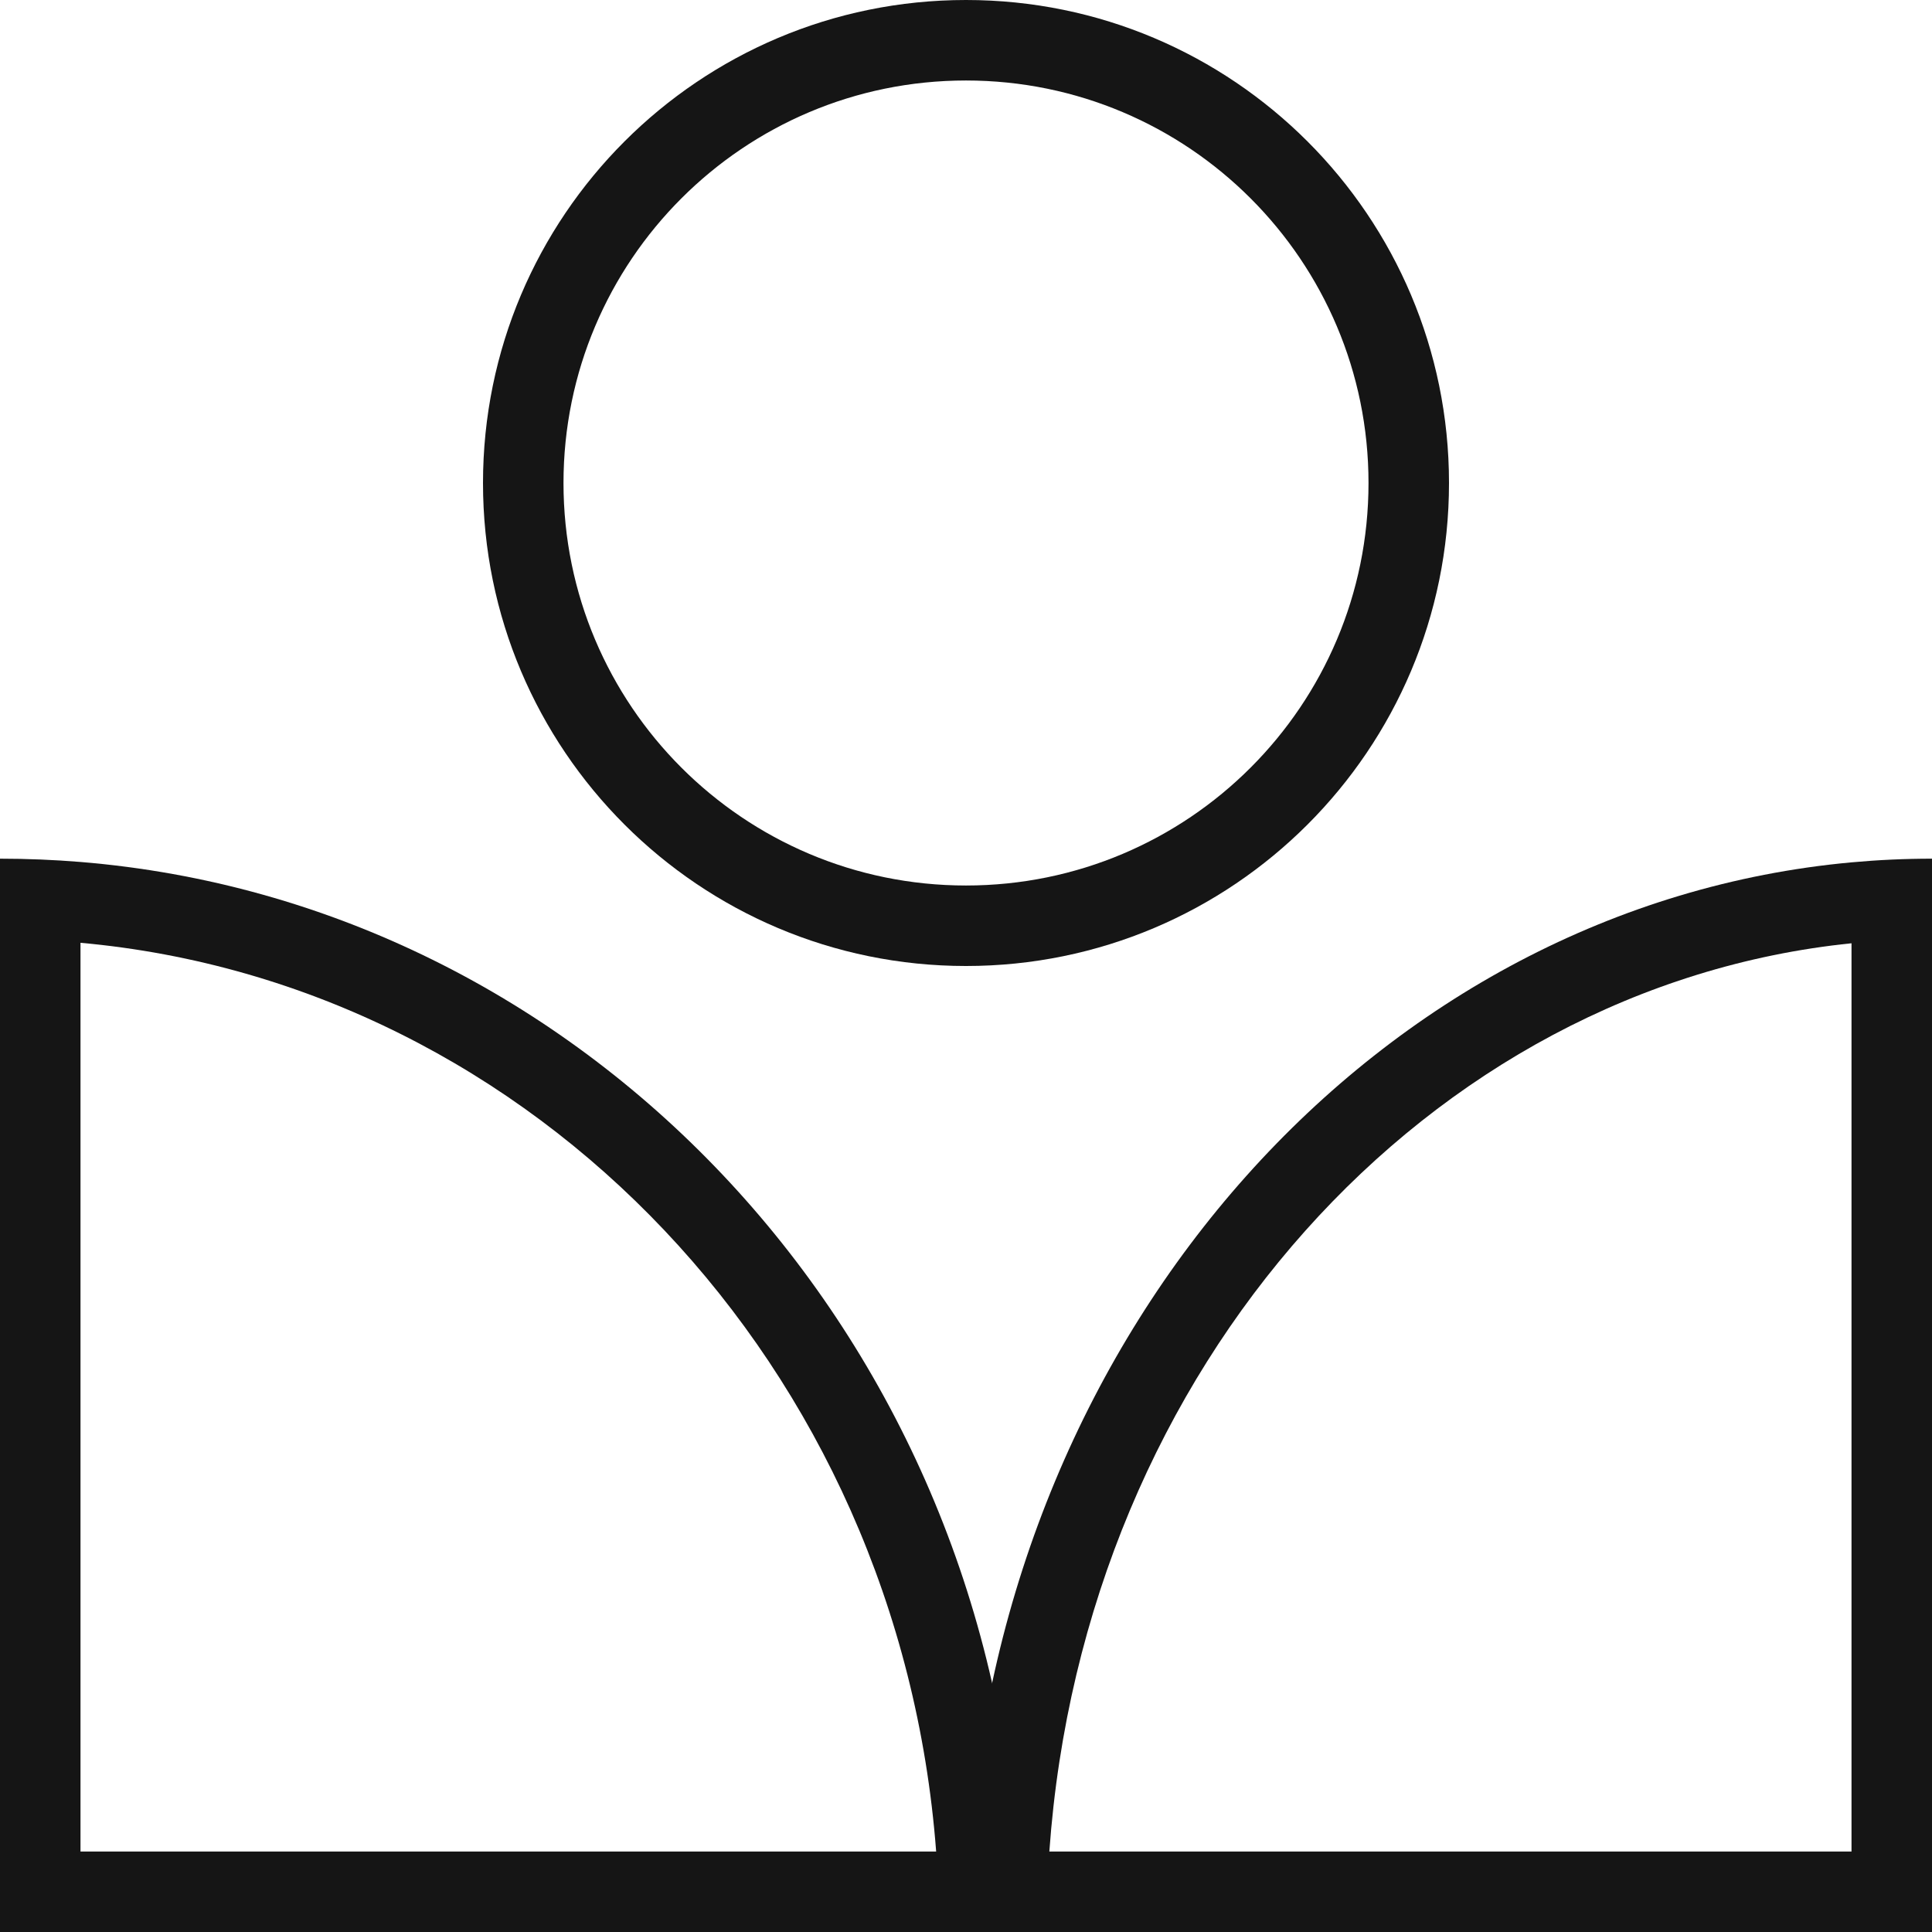 <?xml version="1.0" encoding="UTF-8"?>
<svg xmlns="http://www.w3.org/2000/svg" width="80" height="80" viewBox="0 0 80 80" fill="none">
  <g clip-path="url(#clip0_2133_5606)">
    <path fill-rule="evenodd" clip-rule="evenodd" d="M40 36.667C49.205 36.667 56.667 29.205 56.667 20C56.667 10.795 49.205 3.333 40 3.333C30.795 3.333 23.333 10.795 23.333 20C23.333 29.205 30.795 36.667 40 36.667ZM40 40C51.046 40 60 31.046 60 20C60 8.954 51.046 0 40 0C28.954 0 20 8.954 20 20C20 31.046 28.954 40 40 40Z" fill="#151515"></path>
    <path fill-rule="evenodd" clip-rule="evenodd" d="M38.764 76.667C37.244 56.563 22.094 40.73 3.333 39.039V76.667H38.764ZM42.105 76.667C40.568 54.837 24.05 37.395 3.333 35.692C2.234 35.602 1.122 35.556 0 35.556V80H42.222C42.222 78.879 42.183 77.767 42.105 76.667Z" fill="#151515"></path>
    <path fill-rule="evenodd" clip-rule="evenodd" d="M43.451 76.667C44.883 56.506 59.192 40.842 76.667 39.059V76.667H43.451ZM40.111 76.667C41.563 54.902 57.123 37.499 76.667 35.708C77.766 35.607 78.878 35.556 80 35.556V80H40C40 78.879 40.037 77.767 40.111 76.667Z" fill="#151515"></path>
  </g>
  <defs>
    <clipPath id="clip0_2133_5606">
      <rect width="80" height="80" fill="white"></rect>
    </clipPath>
  </defs>
</svg>
